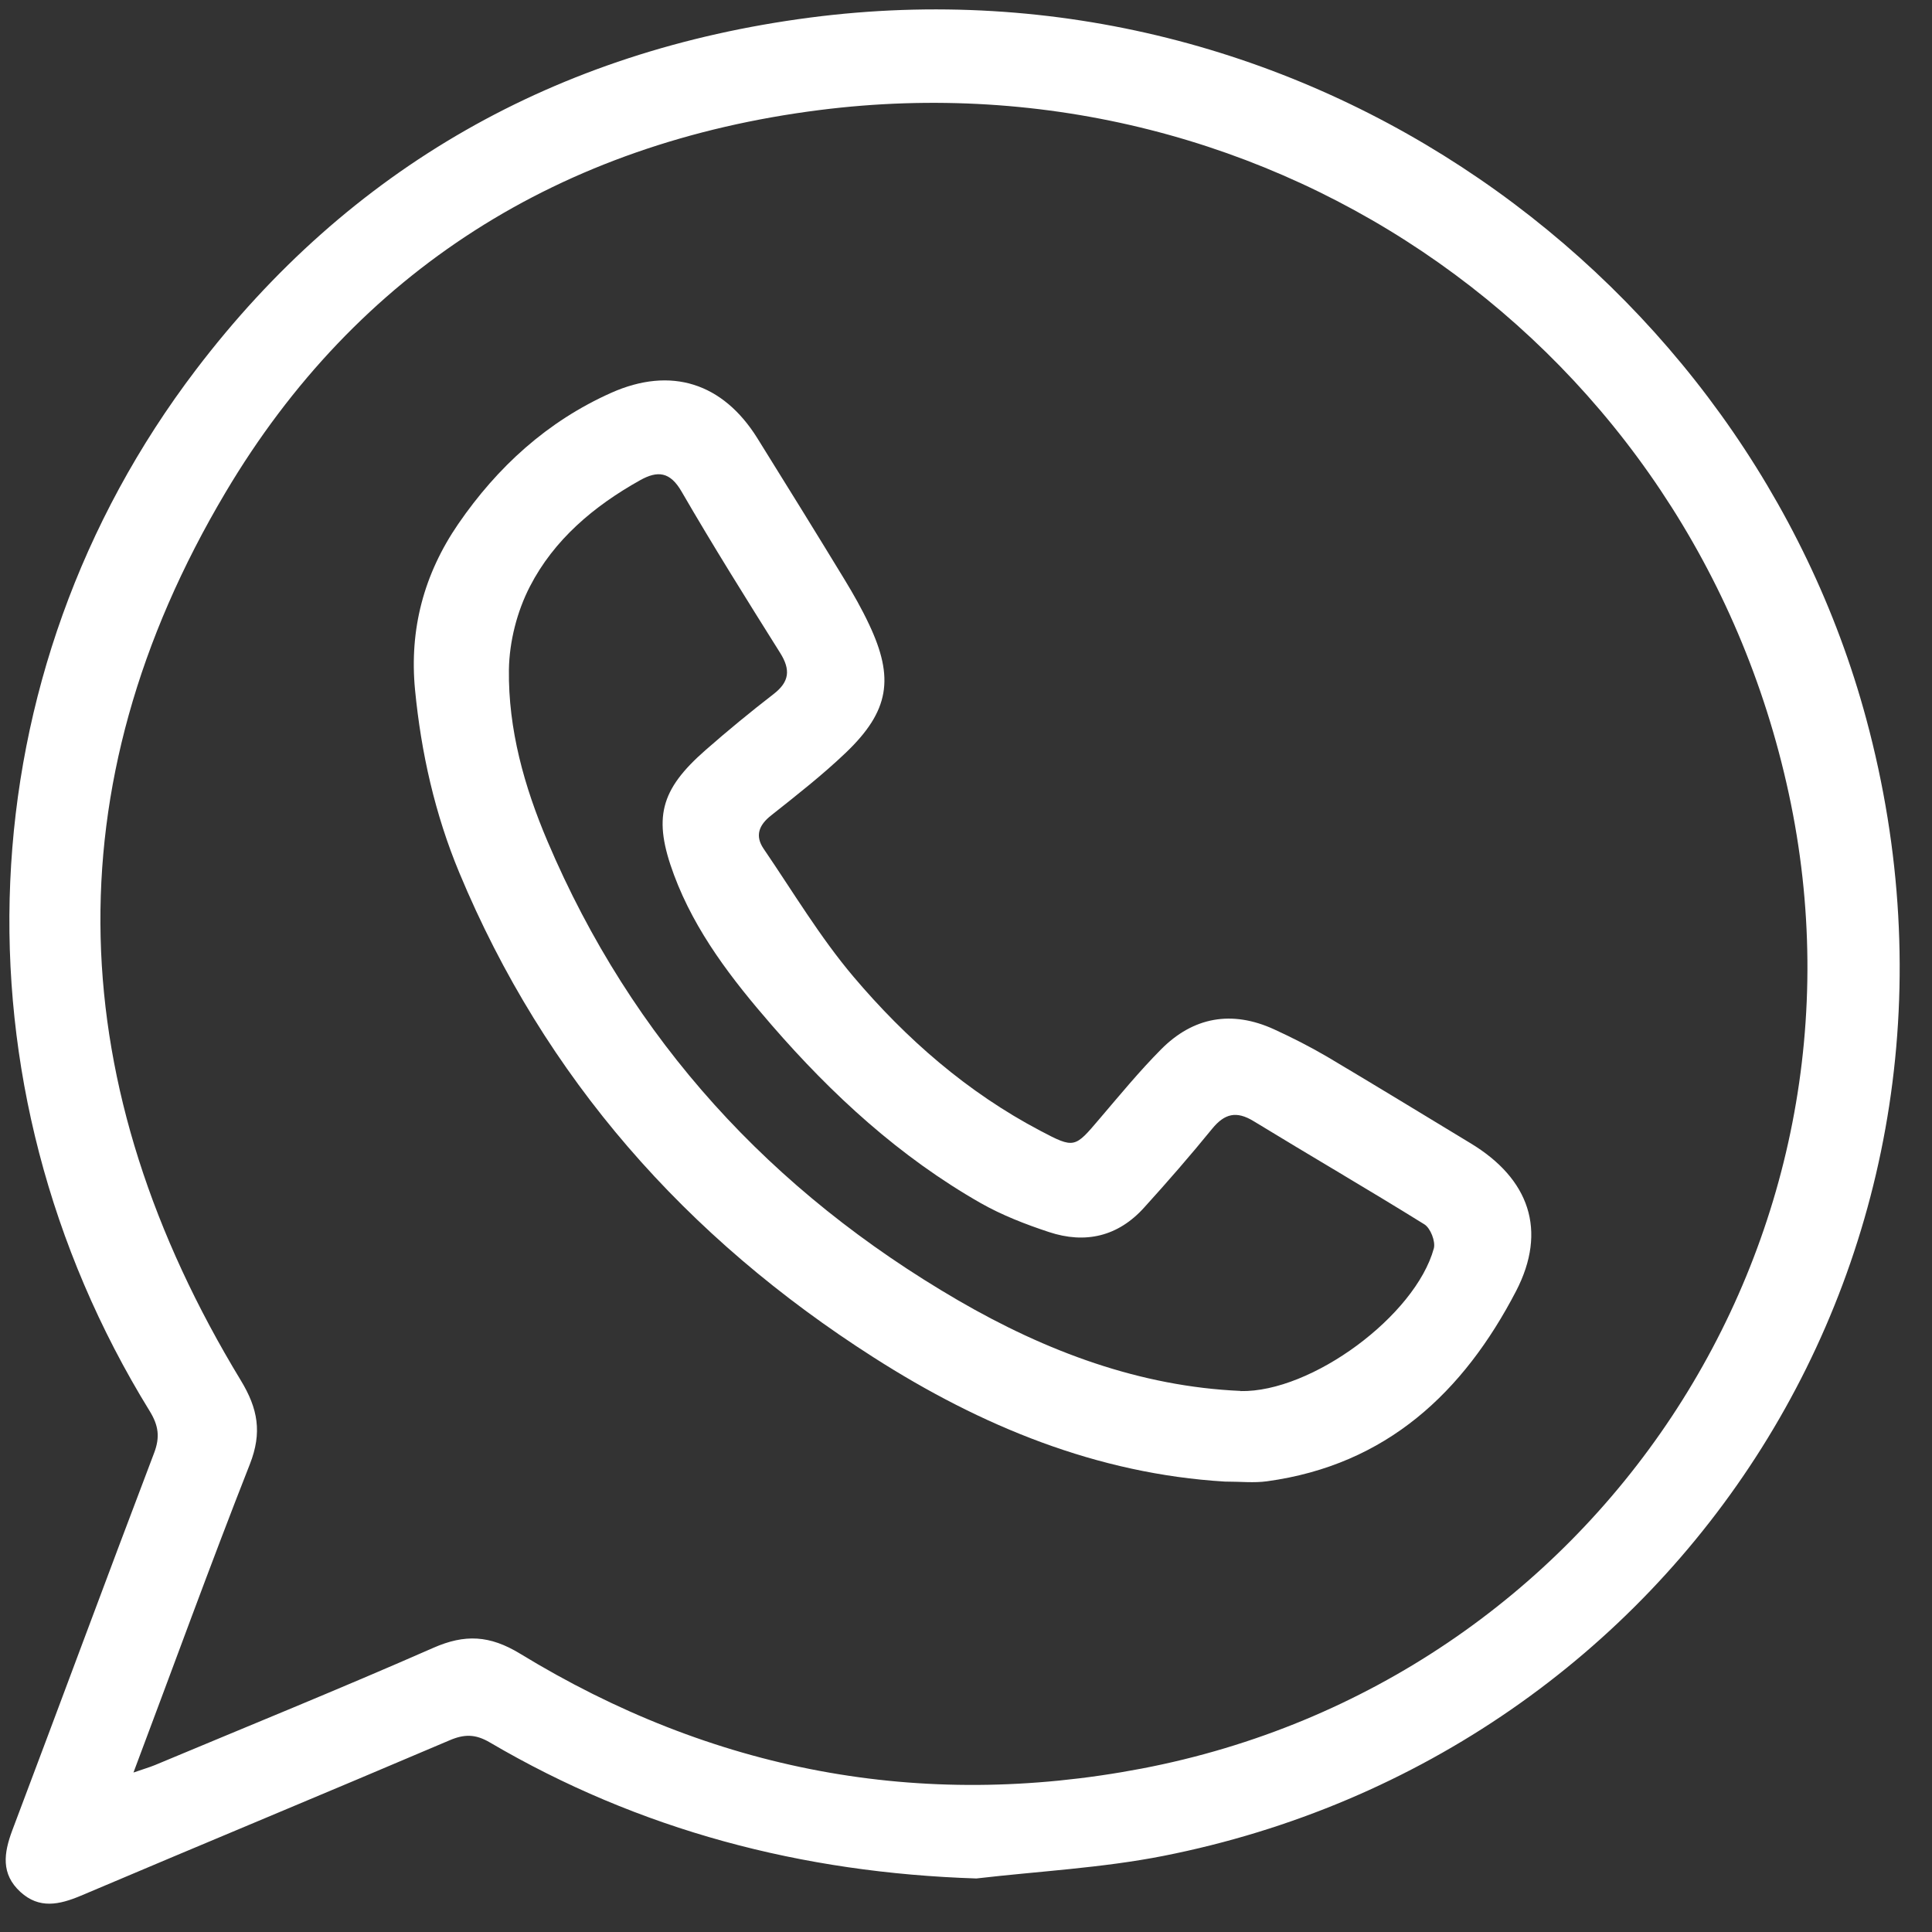 <svg width="51" height="51" viewBox="0 0 51 51" fill="none" xmlns="http://www.w3.org/2000/svg">
<rect x="0" y="0" width="51" height="51" fill="#333333" stroke="none"/>
<g clip-path="url(#clip0_36_281)">
<path d="M25.774 49.587C21.173 49.439 16.883 48.316 12.929 45.995C12.549 45.772 12.254 45.772 11.858 45.944C8.624 47.322 5.373 48.668 2.135 50.042C1.564 50.282 1.035 50.397 0.538 49.942C0.02 49.467 0.101 48.915 0.323 48.32C1.577 45.001 2.806 41.673 4.067 38.358C4.229 37.934 4.184 37.627 3.95 37.247C-1.379 28.599 -0.942 17.79 5.175 9.757C9.226 4.432 14.684 1.34 21.375 0.465C34.471 -1.244 46.127 7.356 49.264 18.976C53.036 32.945 44.328 46.303 30.711 48.991C29.089 49.311 27.42 49.395 25.774 49.587ZM3.525 46.79C3.788 46.698 3.942 46.654 4.087 46.595C6.541 45.568 9.004 44.569 11.438 43.499C12.274 43.131 12.929 43.167 13.726 43.651C18.792 46.746 24.286 47.801 30.137 46.686C42.108 44.398 49.782 32.785 47.218 20.942C44.675 9.181 33.666 1.376 21.626 2.906C14.805 3.773 9.428 7.148 5.955 12.996C1.314 20.806 1.666 28.707 6.355 36.436C6.812 37.187 6.921 37.819 6.598 38.645C5.551 41.306 4.577 43.99 3.525 46.786V46.79Z" fill="white"/>
<path d="M32.331 39.11C28.967 38.906 25.907 37.652 23.064 35.834C18.108 32.67 14.38 28.456 12.124 23.036C11.481 21.49 11.117 19.872 10.956 18.21C10.802 16.612 11.19 15.154 12.096 13.832C13.131 12.326 14.445 11.124 16.135 10.369C17.715 9.666 19.082 10.109 19.992 11.567C20.764 12.809 21.536 14.052 22.296 15.302C22.527 15.682 22.749 16.073 22.939 16.477C23.614 17.902 23.477 18.769 22.329 19.868C21.71 20.459 21.031 20.99 20.36 21.522C20.028 21.781 19.927 22.065 20.157 22.404C20.934 23.543 21.645 24.737 22.531 25.784C23.918 27.422 25.535 28.836 27.463 29.85C28.365 30.326 28.369 30.306 29.024 29.535C29.553 28.916 30.071 28.284 30.645 27.705C31.498 26.842 32.517 26.663 33.629 27.17C34.11 27.39 34.587 27.633 35.044 27.901C36.309 28.652 37.563 29.419 38.824 30.182C40.368 31.117 40.85 32.479 40.021 34.081C38.634 36.749 36.605 38.67 33.447 39.102C33.103 39.15 32.752 39.11 32.331 39.11ZM32.743 36.721C34.623 36.761 37.365 34.728 37.85 32.954C37.898 32.77 37.761 32.419 37.599 32.319C36.107 31.392 34.587 30.509 33.091 29.595C32.638 29.319 32.327 29.395 32 29.794C31.421 30.505 30.819 31.197 30.204 31.875C29.517 32.639 28.652 32.842 27.69 32.523C27.071 32.319 26.453 32.079 25.89 31.76C23.752 30.541 21.969 28.904 20.372 27.062C19.329 25.86 18.354 24.605 17.792 23.096C17.234 21.598 17.42 20.855 18.625 19.8C19.207 19.289 19.806 18.797 20.42 18.322C20.841 17.998 20.873 17.679 20.594 17.235C19.709 15.825 18.823 14.411 17.99 12.973C17.687 12.45 17.36 12.418 16.895 12.678C15.674 13.361 14.623 14.248 13.988 15.482C13.648 16.141 13.446 16.936 13.434 17.675C13.414 19.249 13.838 20.763 14.453 22.209C16.68 27.453 20.352 31.452 25.296 34.328C27.621 35.678 30.095 36.601 32.748 36.717L32.743 36.721Z" fill="white"/>
</g>
<defs>
<clipPath id="clip0_36_281">
<rect width="50" height="50" fill="white" transform="translate(0.149 0.251)"/>
</clipPath>
</defs>
</svg>
